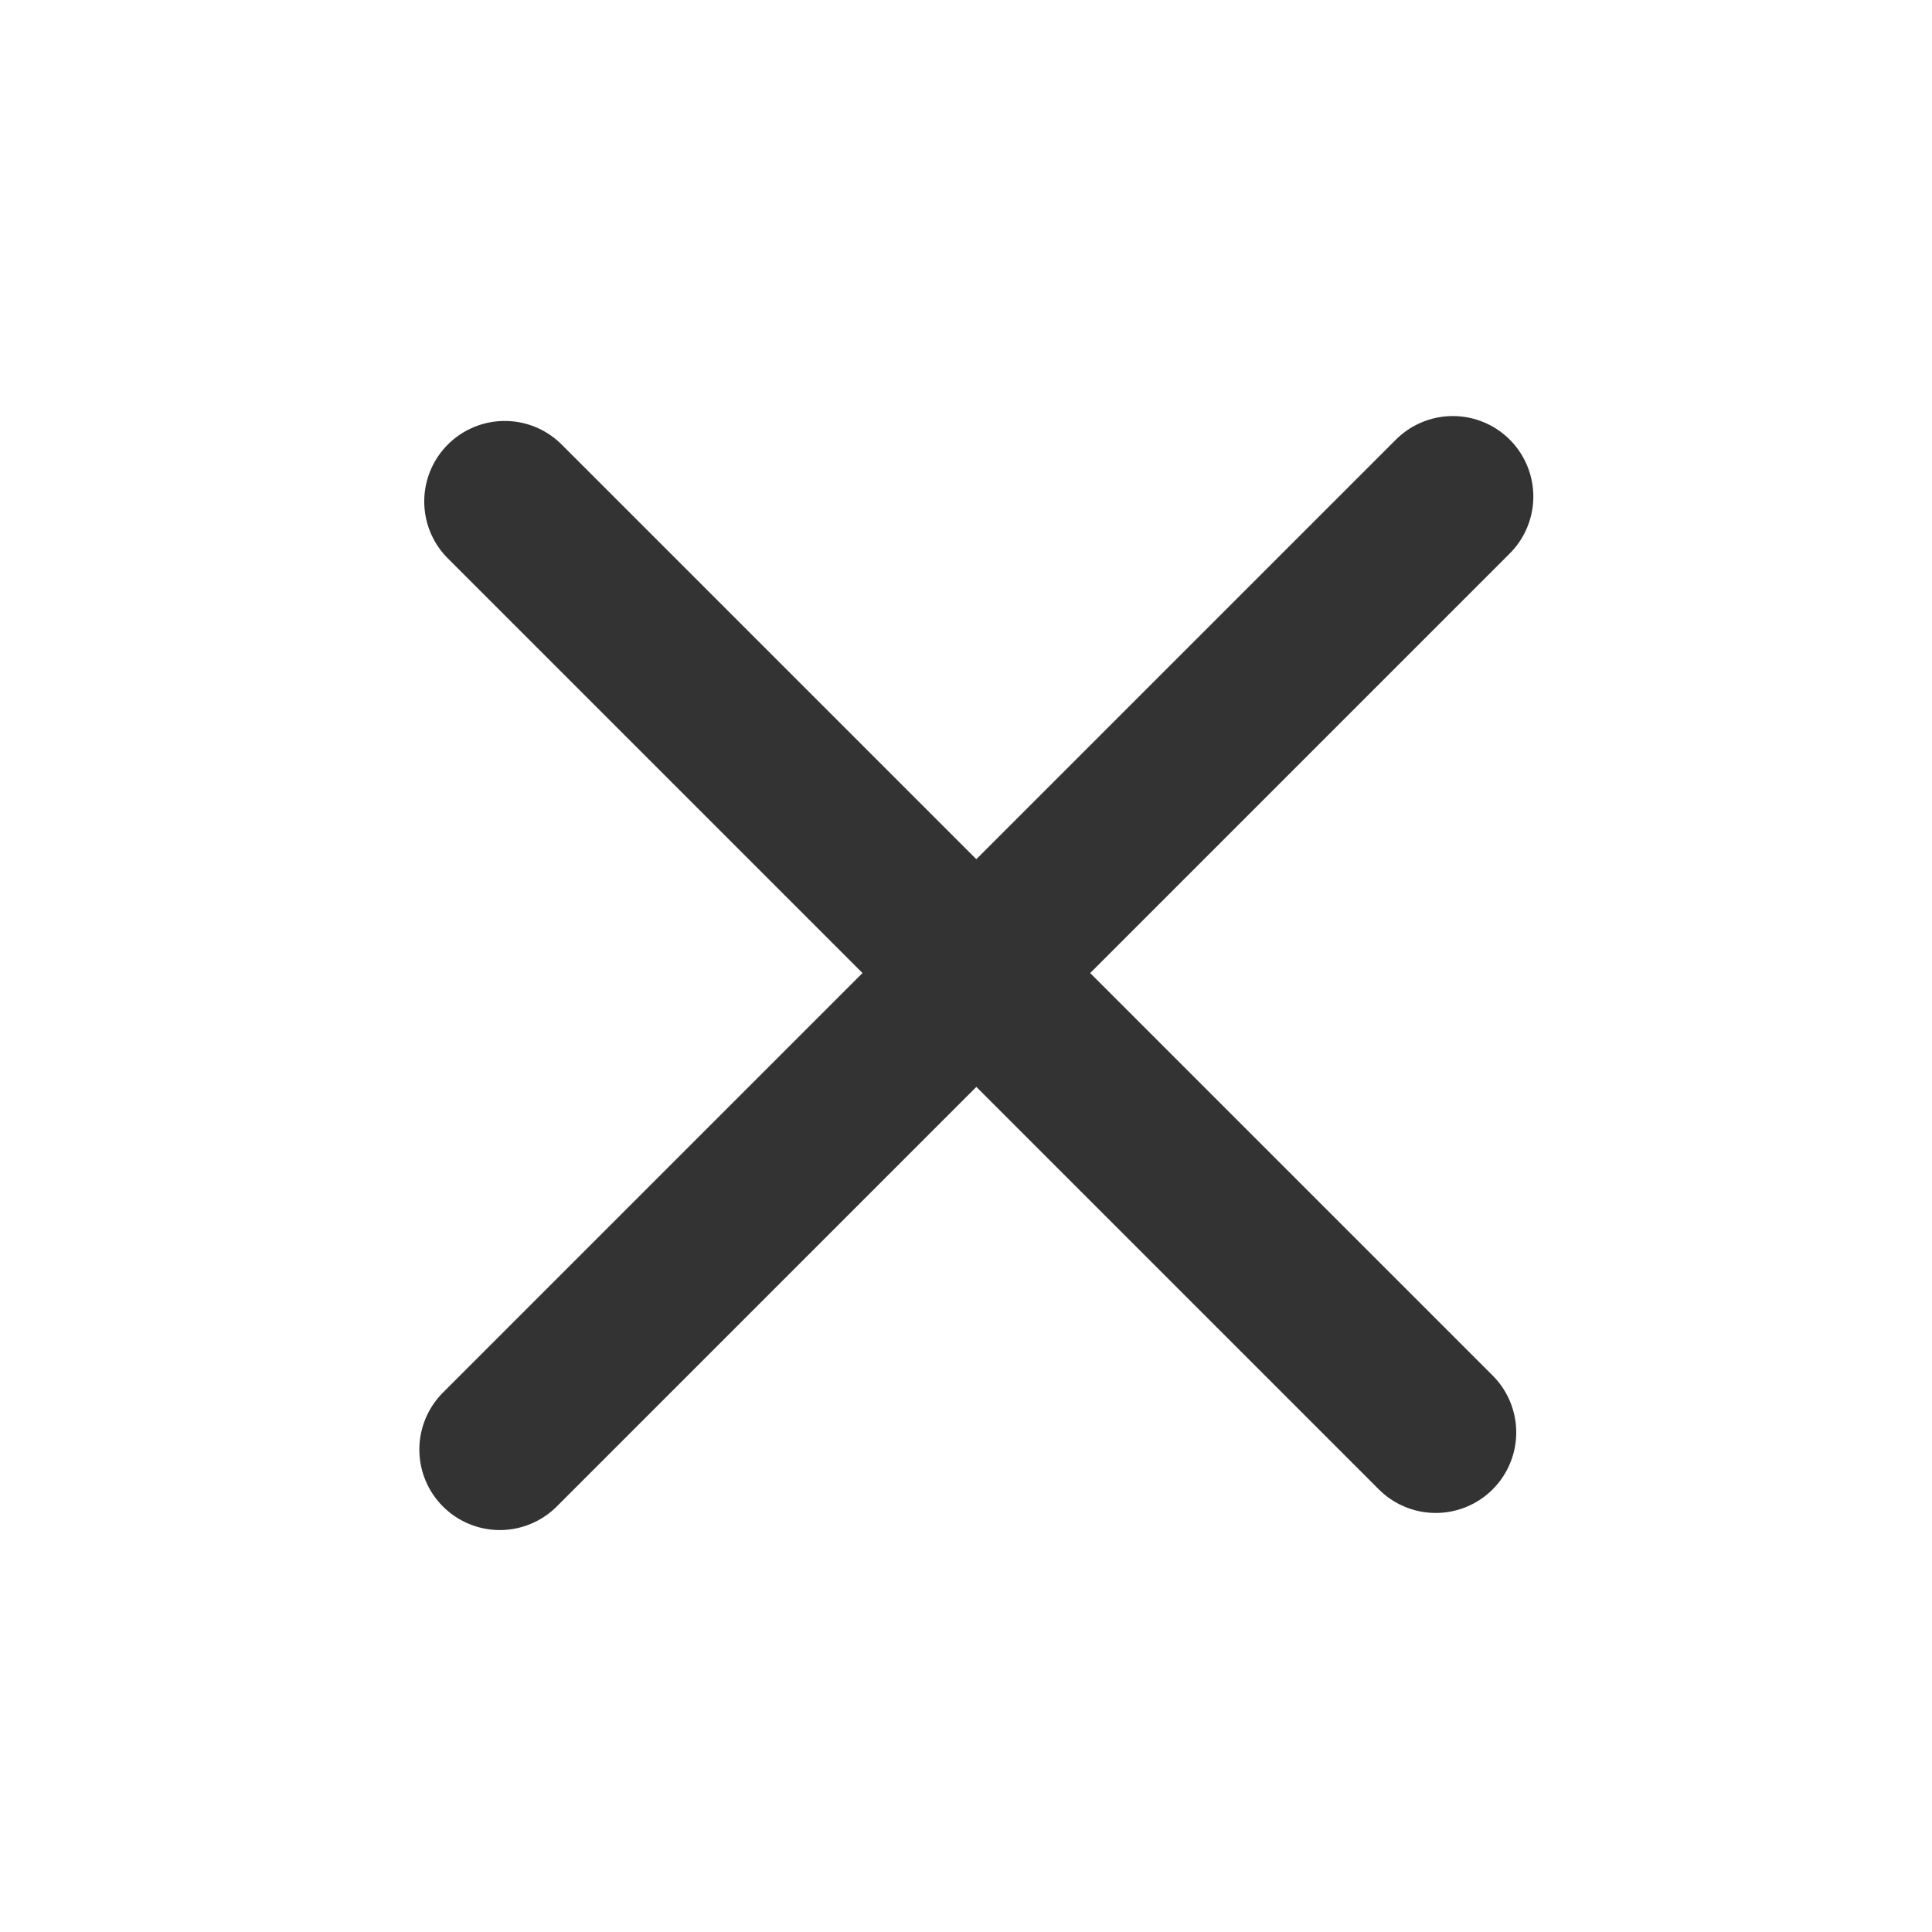 <svg xmlns="http://www.w3.org/2000/svg" viewBox="0 0 60 60" version="1.0"><path d="M15.675 15.573l28.913 28.913m.531-29.065L15.523 45.017" stroke-linejoin="round" stroke="#333" stroke-linecap="round" stroke-width="5" fill="none"/></svg>